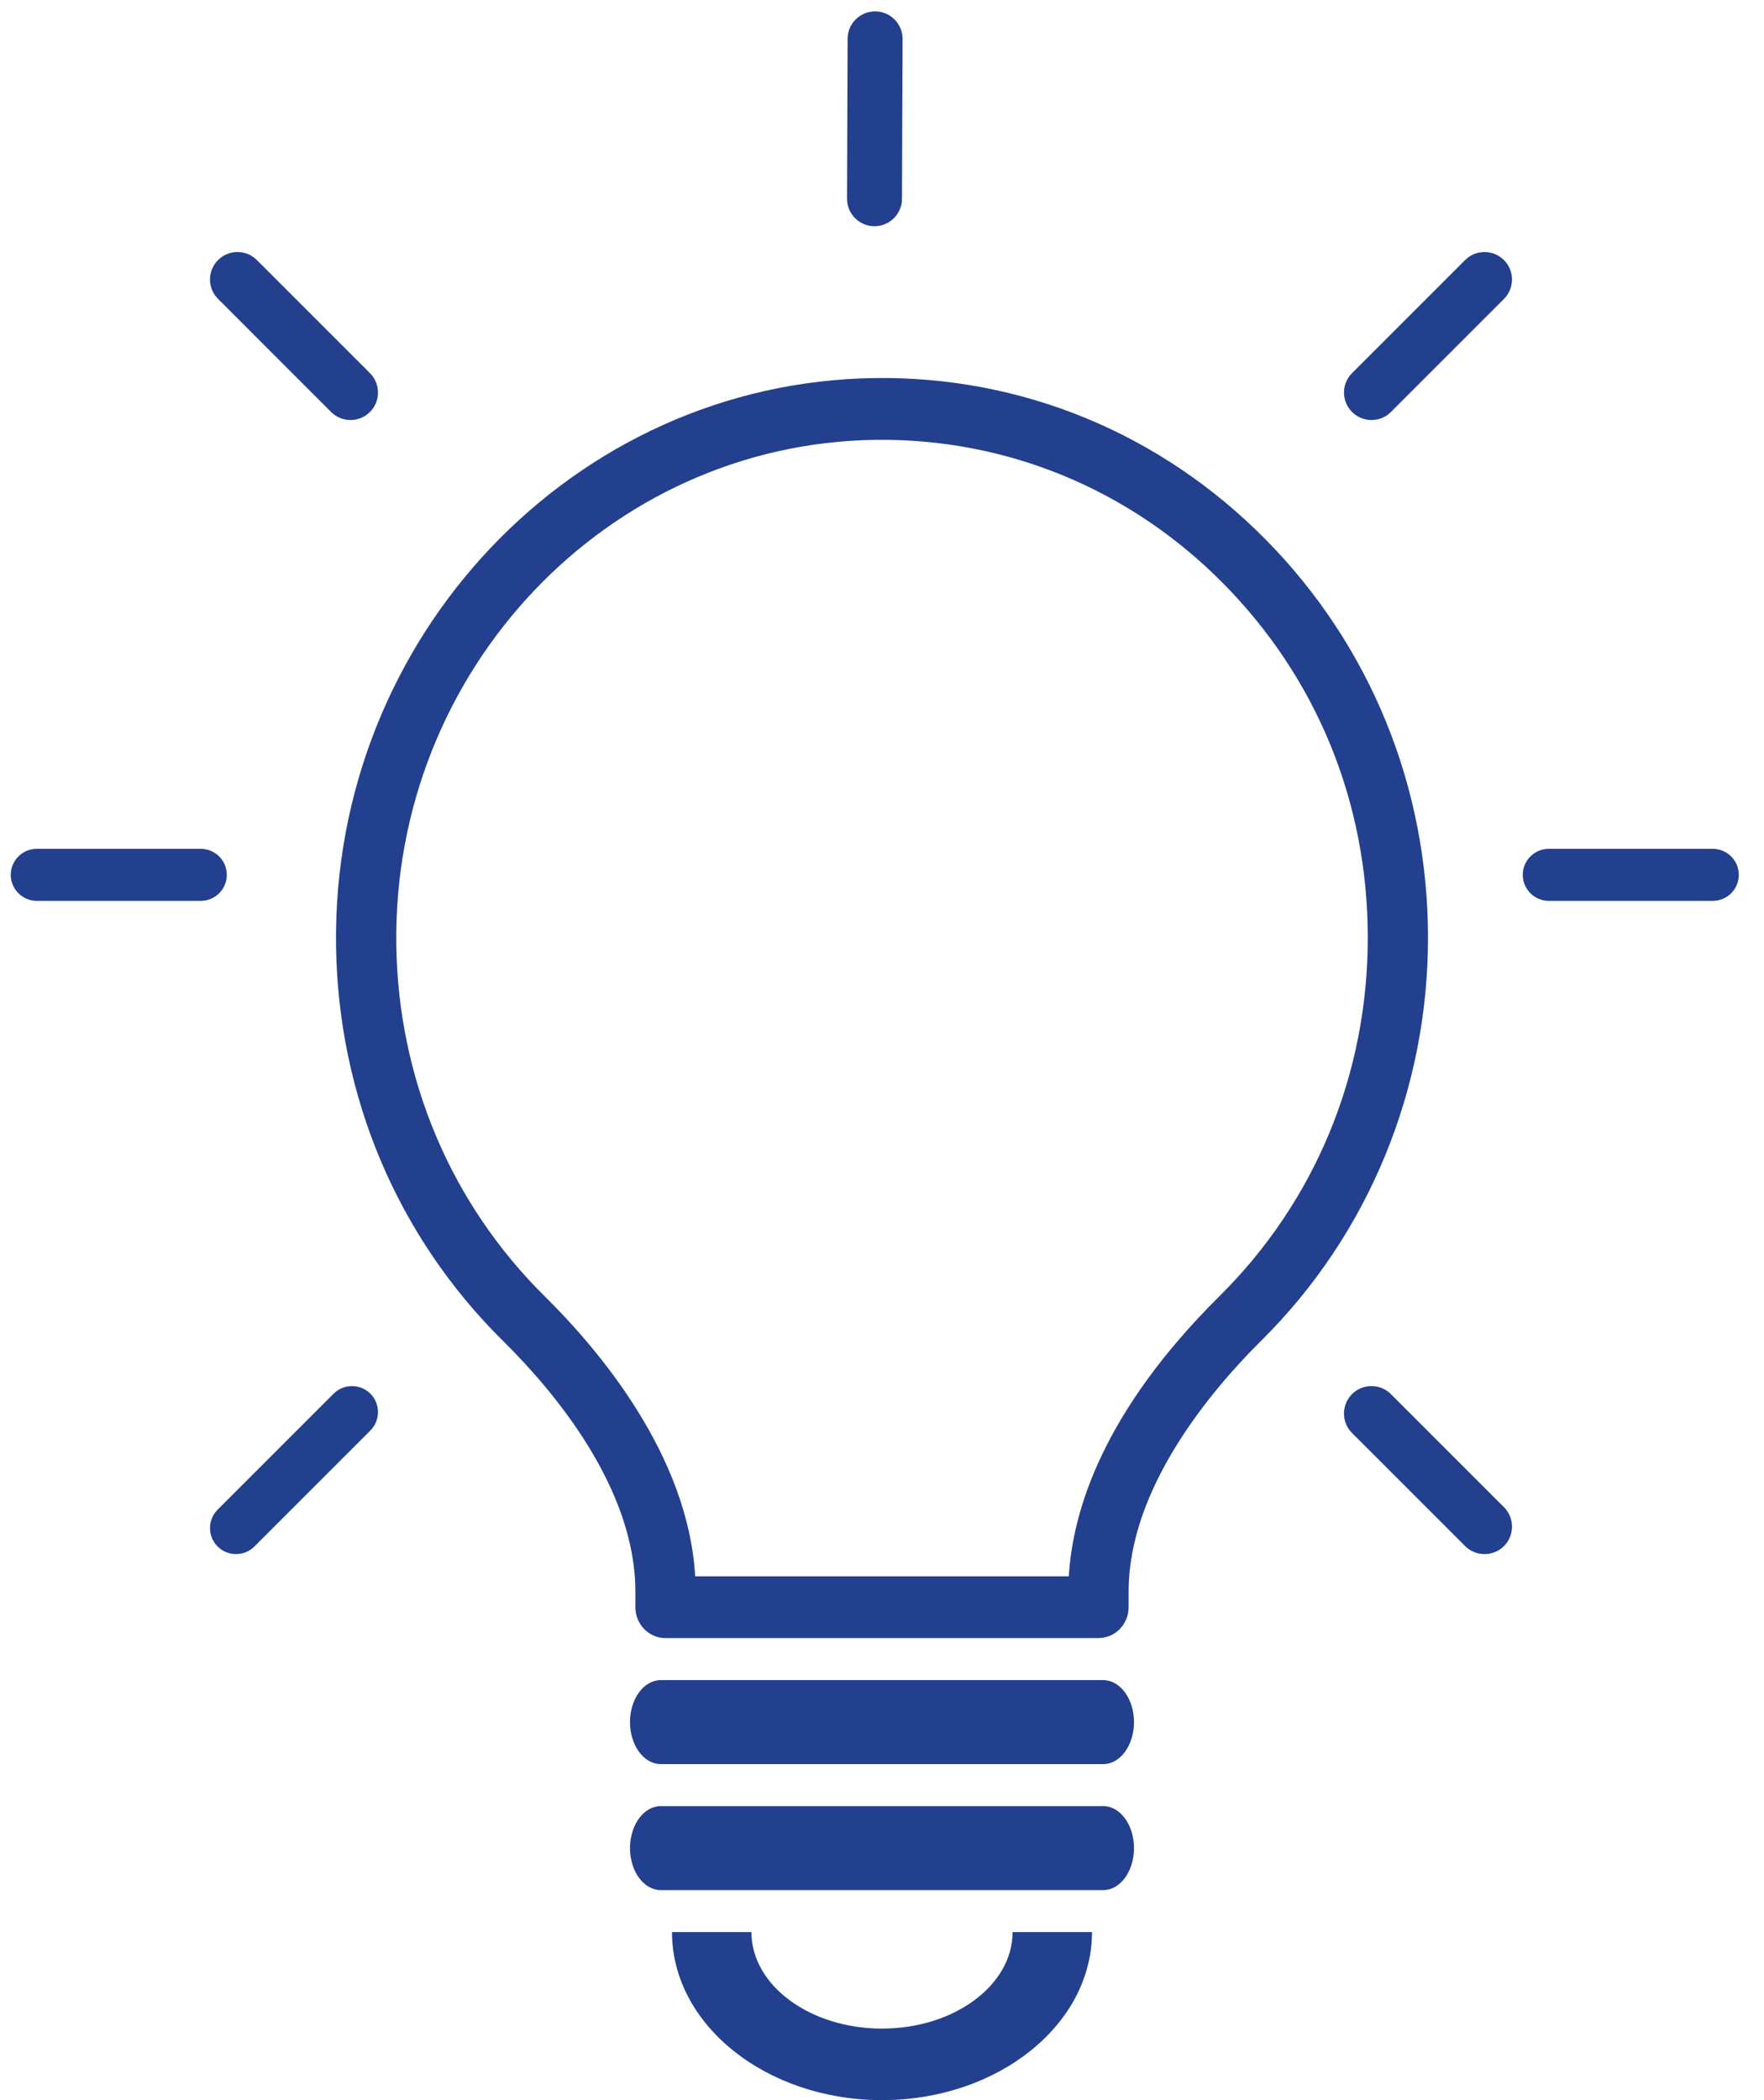 <svg width="42" height="50" viewBox="0 0 42 50" fill="none" xmlns="http://www.w3.org/2000/svg">
    <path d="M32.654 10C32.487 10 32.32 9.936 32.192 9.809C31.936 9.553 31.936 9.138 32.192 8.883L34.883 6.192C35.138 5.936 35.552 5.936 35.808 6.192C36.064 6.447 36.064 6.862 35.808 7.118L33.117 9.809C32.99 9.937 32.822 10 32.654 10Z" fill="#23408F"/>
    <path d="M21.282 5.196C21.163 5.314 21 5.386 20.819 5.386C20.458 5.385 20.166 5.09 20.167 4.729L20.181 0.923C20.182 0.562 20.476 0.271 20.838 0.271C21.199 0.272 21.491 0.567 21.49 0.928L21.476 4.734C21.476 4.915 21.401 5.077 21.282 5.196Z" fill="#23408F"/>
    <path d="M5.619 37C5.46 37 5.303 36.939 5.181 36.819C4.94 36.577 4.94 36.185 5.181 35.943L7.943 33.181C8.185 32.94 8.577 32.94 8.819 33.181C9.06 33.423 9.06 33.815 8.819 34.057L6.057 36.819C5.937 36.939 5.778 37 5.619 37Z" fill="#23408F"/>
    <path d="M0.438 21.266C0.325 21.154 0.257 21 0.256 20.829C0.256 20.487 0.534 20.209 0.875 20.209L4.781 20.209C5.123 20.209 5.4 20.487 5.4 20.828C5.4 21.17 5.123 21.448 4.781 21.448L0.875 21.448C0.705 21.448 0.55 21.378 0.438 21.266Z" fill="#23408F"/>
    <path d="M36.438 21.266C36.325 21.154 36.257 21 36.256 20.829C36.256 20.487 36.534 20.209 36.875 20.209L40.781 20.209C41.123 20.209 41.4 20.487 41.4 20.828C41.4 21.17 41.123 21.448 40.781 21.448L36.875 21.448C36.705 21.448 36.55 21.378 36.438 21.266Z" fill="#23408F"/>
    <path d="M8.346 10C8.178 10 8.012 9.936 7.883 9.809L5.192 7.117C4.936 6.861 4.936 6.447 5.192 6.192C5.447 5.936 5.861 5.936 6.117 6.192L8.808 8.883C9.064 9.139 9.064 9.553 8.808 9.809C8.68 9.936 8.514 10 8.346 10Z" fill="#23408F"/>
    <path d="M35.346 37C35.178 37 35.012 36.936 34.883 36.809L32.191 34.117C31.936 33.861 31.936 33.447 32.191 33.191C32.447 32.936 32.861 32.936 33.117 33.191L35.809 35.883C36.064 36.139 36.064 36.553 35.809 36.809C35.68 36.936 35.514 37 35.346 37Z" fill="#23408F"/>
    <path d="M21 50C18.242 50 16 48.206 16 46H17.891C17.891 47.267 19.286 48.297 21 48.297C22.714 48.297 24.109 47.266 24.109 46H26C26 48.206 23.756 50 21 50Z" fill="#23408F"/>
    <path d="M26.155 39H15.845C15.449 39 15.128 38.671 15.128 38.265V37.891C15.128 35.406 13.159 33.092 11.985 31.933C9.463 29.444 8.049 26.097 8.001 22.51C7.905 15.164 13.654 9.103 20.816 9.001C24.324 8.95 27.633 10.314 30.128 12.838C32.625 15.364 34 18.734 34 22.329C34 25.925 32.593 29.378 30.036 31.912C28.855 33.083 26.872 35.417 26.872 37.89V38.263C26.872 38.67 26.551 38.999 26.155 38.999V39ZM16.552 37.529H25.448C25.542 35.94 26.281 33.59 29.039 30.855C31.314 28.6 32.566 25.572 32.566 22.329C32.566 19.087 31.342 16.132 29.12 13.886C26.899 11.641 23.956 10.431 20.835 10.472C14.465 10.564 9.35 15.955 9.436 22.49C9.478 25.68 10.736 28.658 12.98 30.873C14.264 32.141 16.385 34.65 16.552 37.529Z" fill="#23408F"/>
    <path d="M26.267 42H15.733C15.328 42 15 41.553 15 41C15 40.447 15.328 40 15.733 40H26.267C26.672 40 27 40.447 27 41C27 41.553 26.672 42 26.267 42Z" fill="#23408F"/>
    <path d="M26.267 45H15.733C15.328 45 15 44.553 15 44C15 43.447 15.328 43 15.733 43H26.267C26.672 43 27 43.447 27 44C27 44.553 26.672 45 26.267 45Z" fill="#23408F"/>
    </svg>
